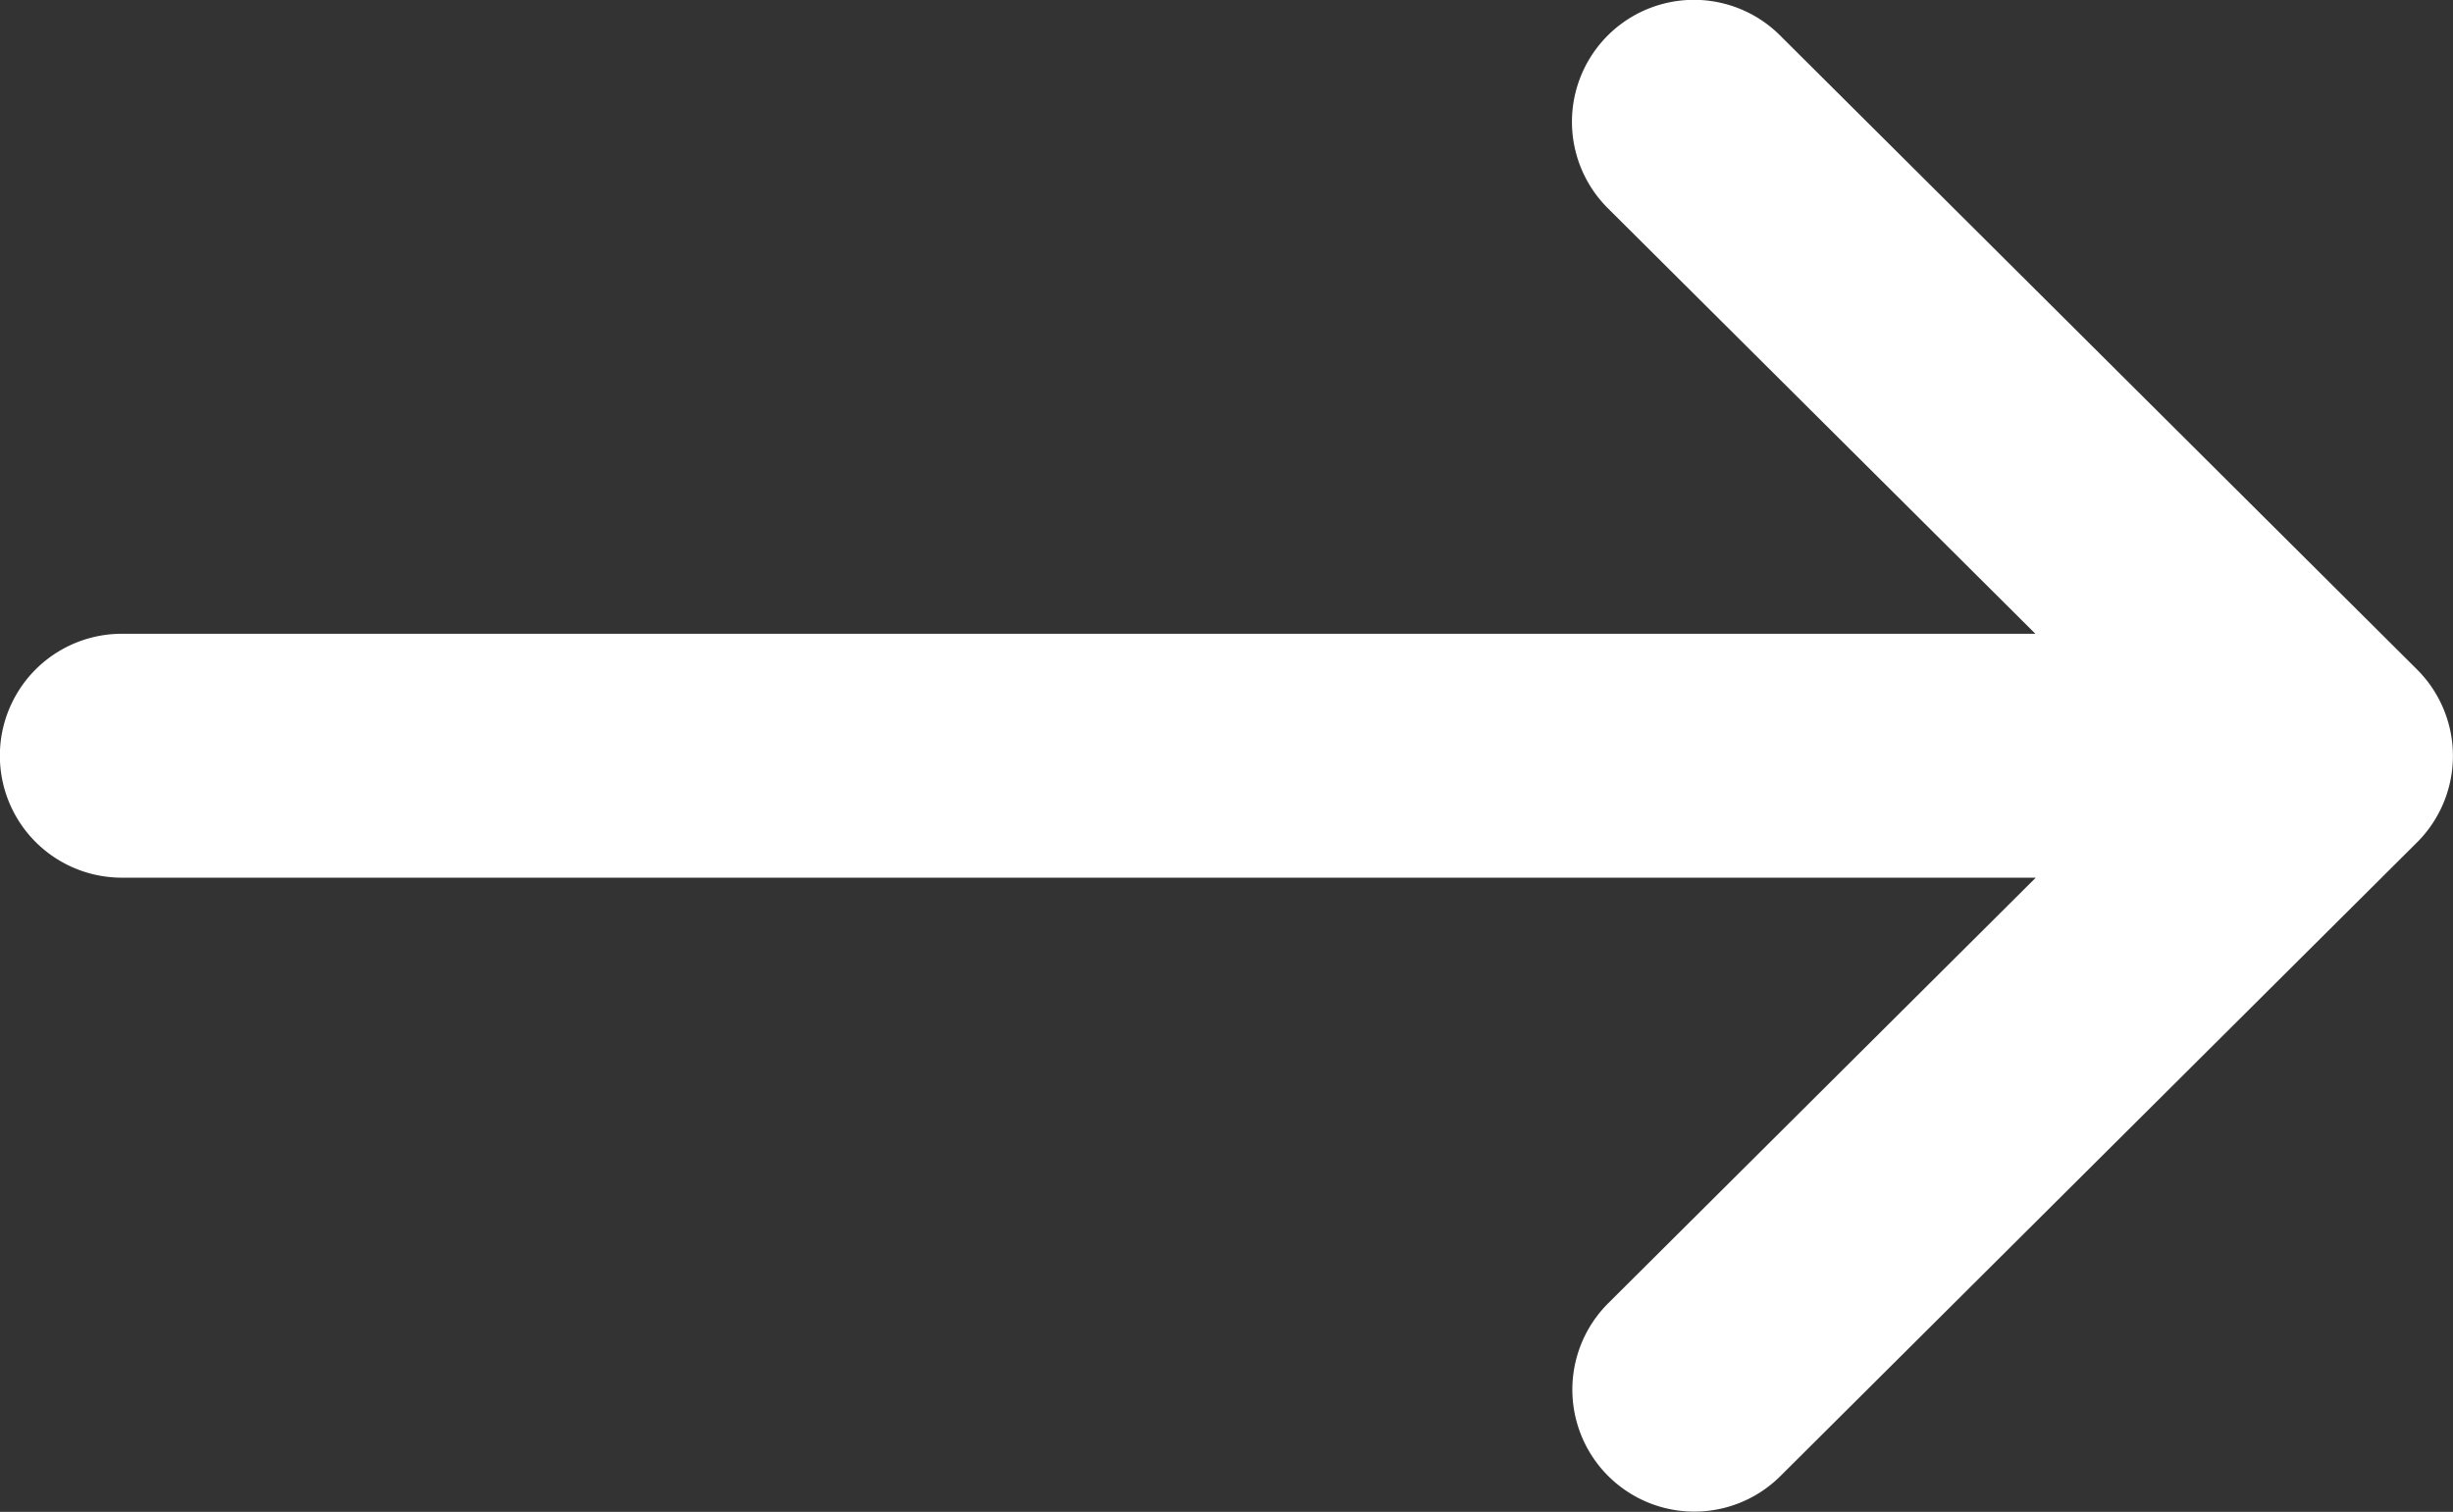 <svg xmlns="http://www.w3.org/2000/svg" width="18.485" height="11.393" viewBox="0 0 18.485 11.393">
  <rect x="0" y="0" width="18.485" height="11.393" fill="#333333" stroke="none"/>
  <g id="right-arrow" transform="translate(-10.696 -132)">
    <g id="Group_7" data-name="Group 7" transform="translate(10.696 132)">
      <path id="Path_23" data-name="Path 23" d="M28.911,137.046h0l-4.8-4.778a.919.919,0,0,0-1.3,1.3l3.223,3.208H11.614a.919.919,0,0,0,0,1.838H26.037l-3.223,3.208a.919.919,0,0,0,1.3,1.3l4.8-4.778h0A.92.92,0,0,0,28.911,137.046Z" transform="translate(-10.696 -132)" fill="#fff"/>
    </g>
  </g>
</svg>
